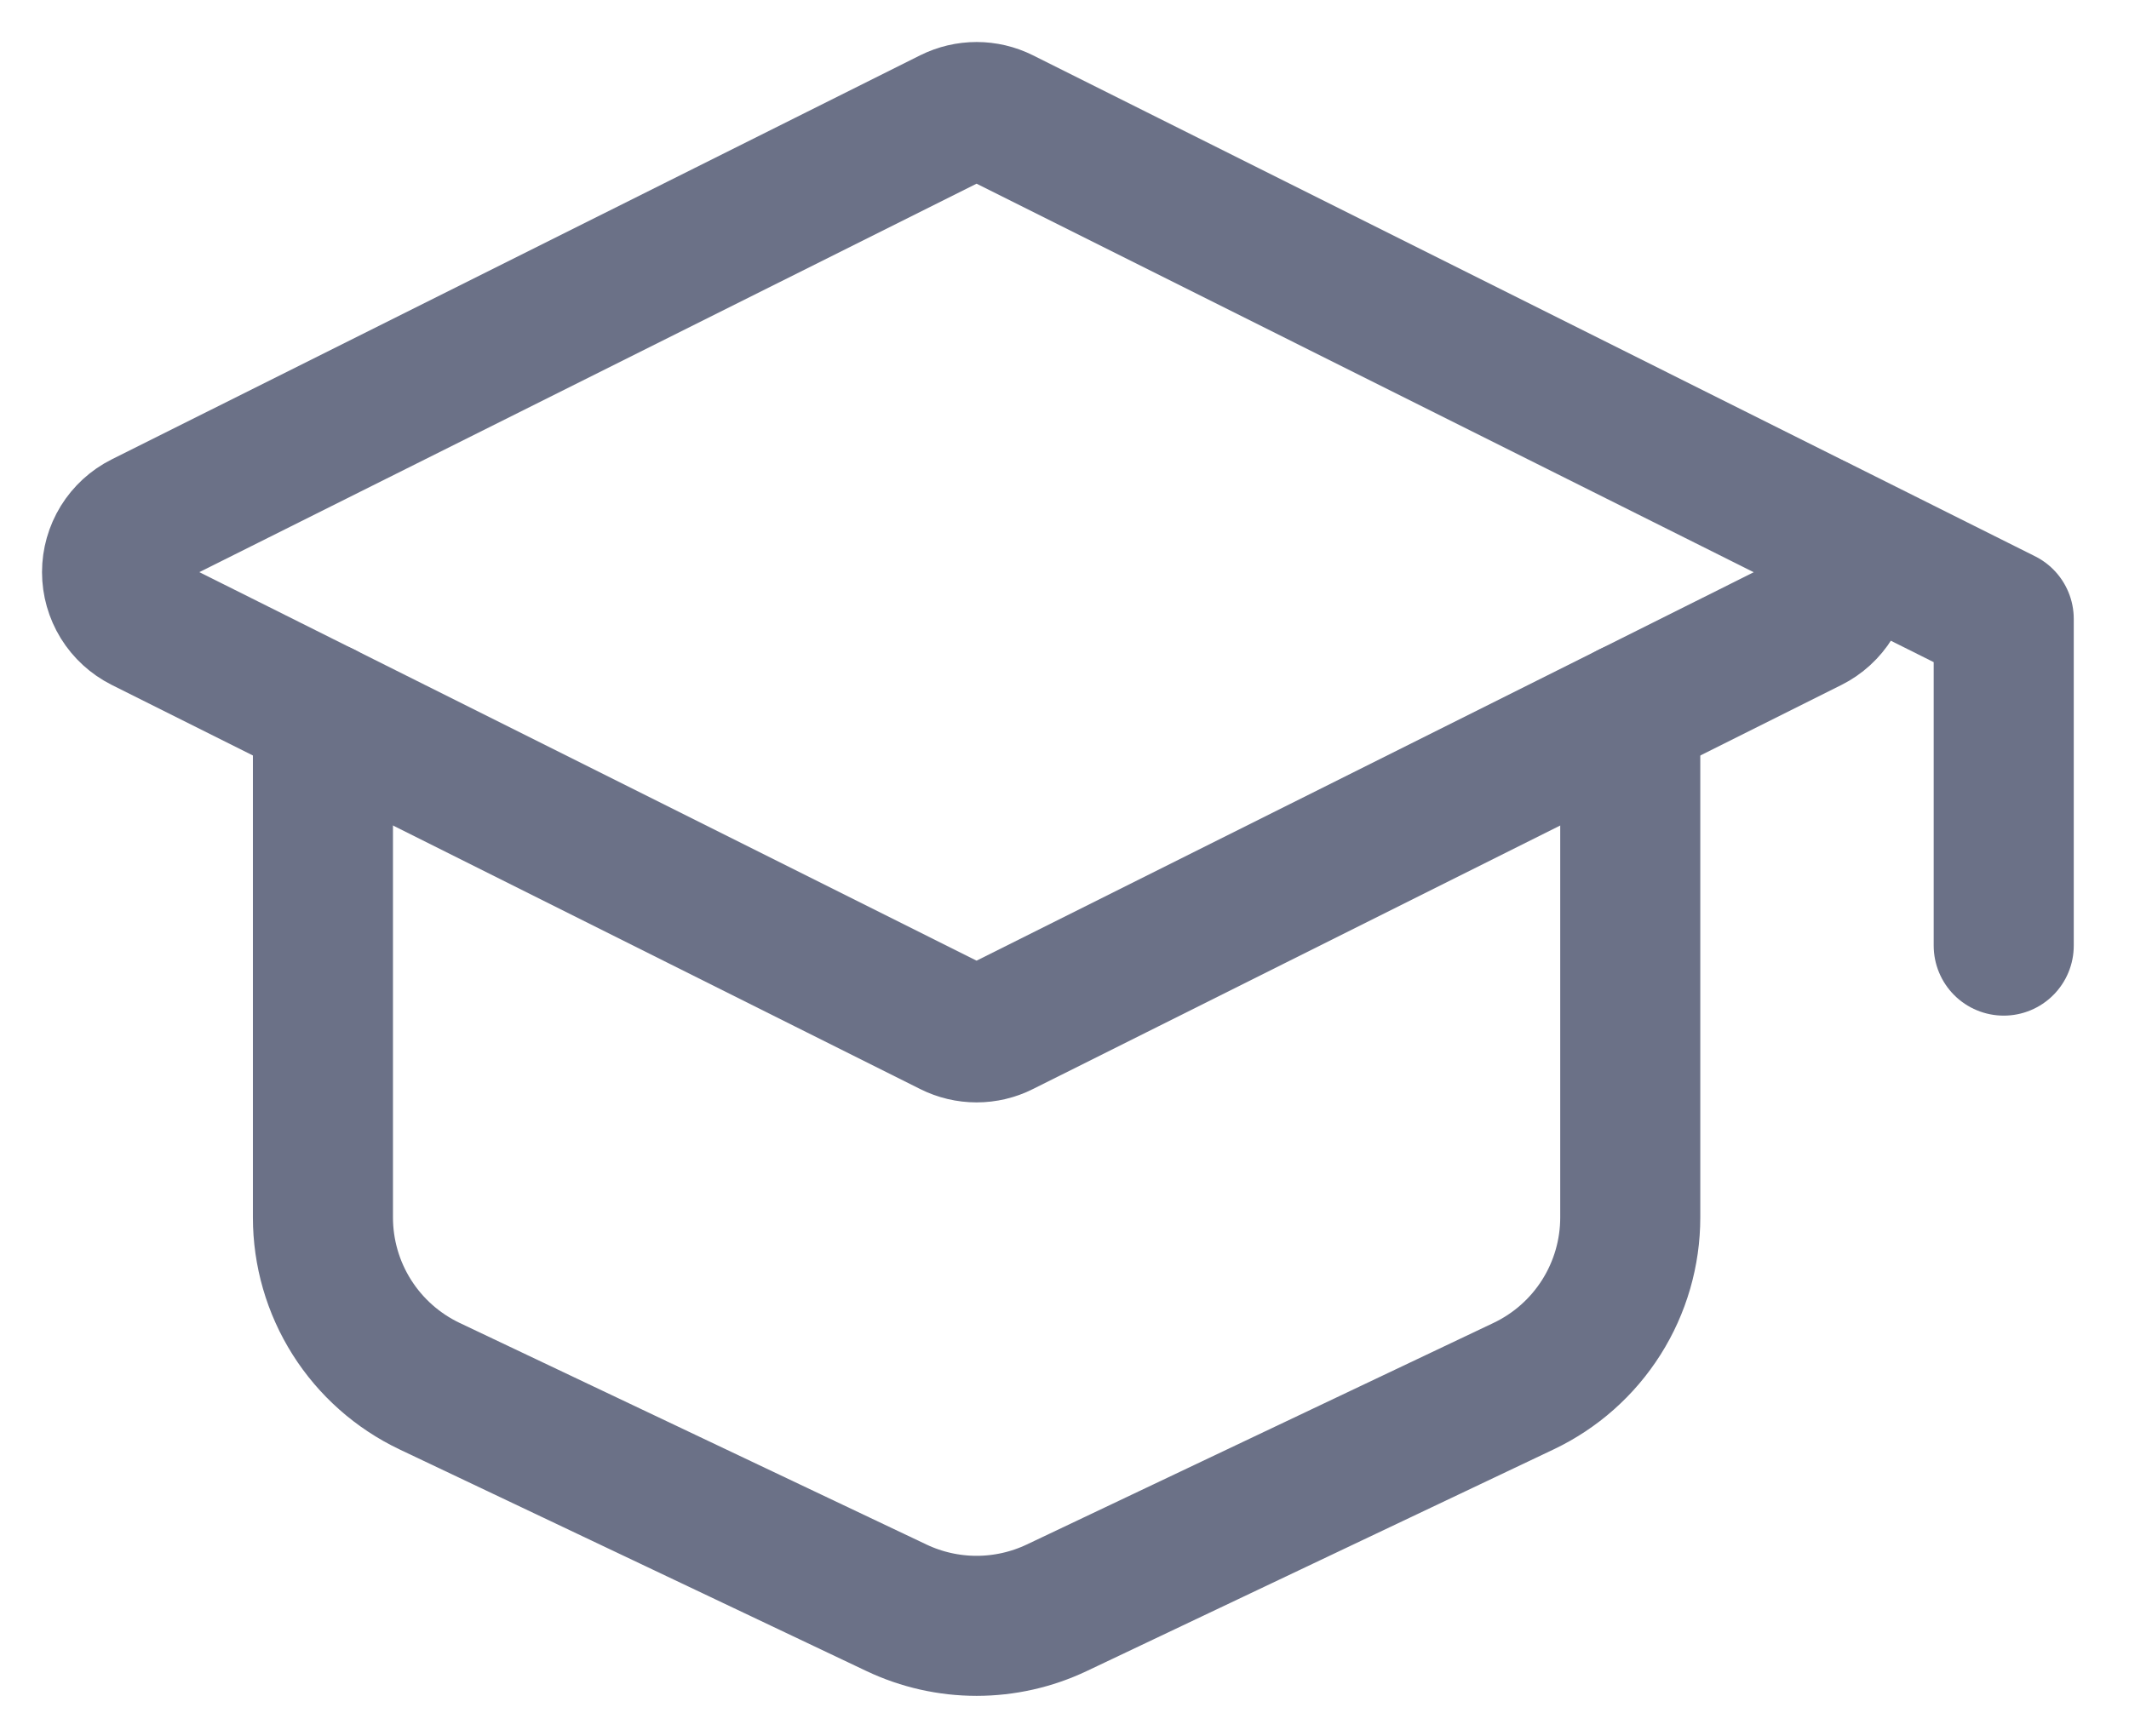 <svg width="38" height="31" viewBox="0 0 38 31" fill="none" xmlns="http://www.w3.org/2000/svg">
<path d="M2.552 9.32L16.984 2.105C17.123 2.036 17.276 2 17.431 2C17.586 2 17.739 2.036 17.877 2.105L32.309 9.322C32.475 9.405 32.614 9.533 32.712 9.691C32.809 9.849 32.861 10.03 32.861 10.216C32.861 10.402 32.809 10.584 32.712 10.742C32.614 10.899 32.475 11.027 32.309 11.11L17.877 18.325C17.739 18.395 17.586 18.431 17.431 18.431C17.276 18.431 17.123 18.395 16.984 18.325L2.552 11.109C2.386 11.025 2.247 10.898 2.149 10.74C2.052 10.582 2 10.4 2 10.214C2 10.029 2.052 9.847 2.149 9.689C2.247 9.531 2.386 9.403 2.552 9.32Z" stroke="#6B7187" stroke-width="2.5" stroke-linecap="round" stroke-linejoin="round"/>
<path d="M35.764 16.882V11.049L32.431 9.382M5.764 12.715V21.735C5.764 22.366 5.943 22.984 6.28 23.517C6.617 24.05 7.098 24.476 7.667 24.747L16.001 28.704C16.448 28.916 16.936 29.026 17.431 29.026C17.925 29.026 18.414 28.916 18.861 28.704L27.194 24.747C27.764 24.476 28.245 24.05 28.582 23.517C28.919 22.984 29.098 22.366 29.098 21.735V12.715" stroke="#6B7187" stroke-width="2.5" stroke-linecap="round" stroke-linejoin="round"/>
</svg>
